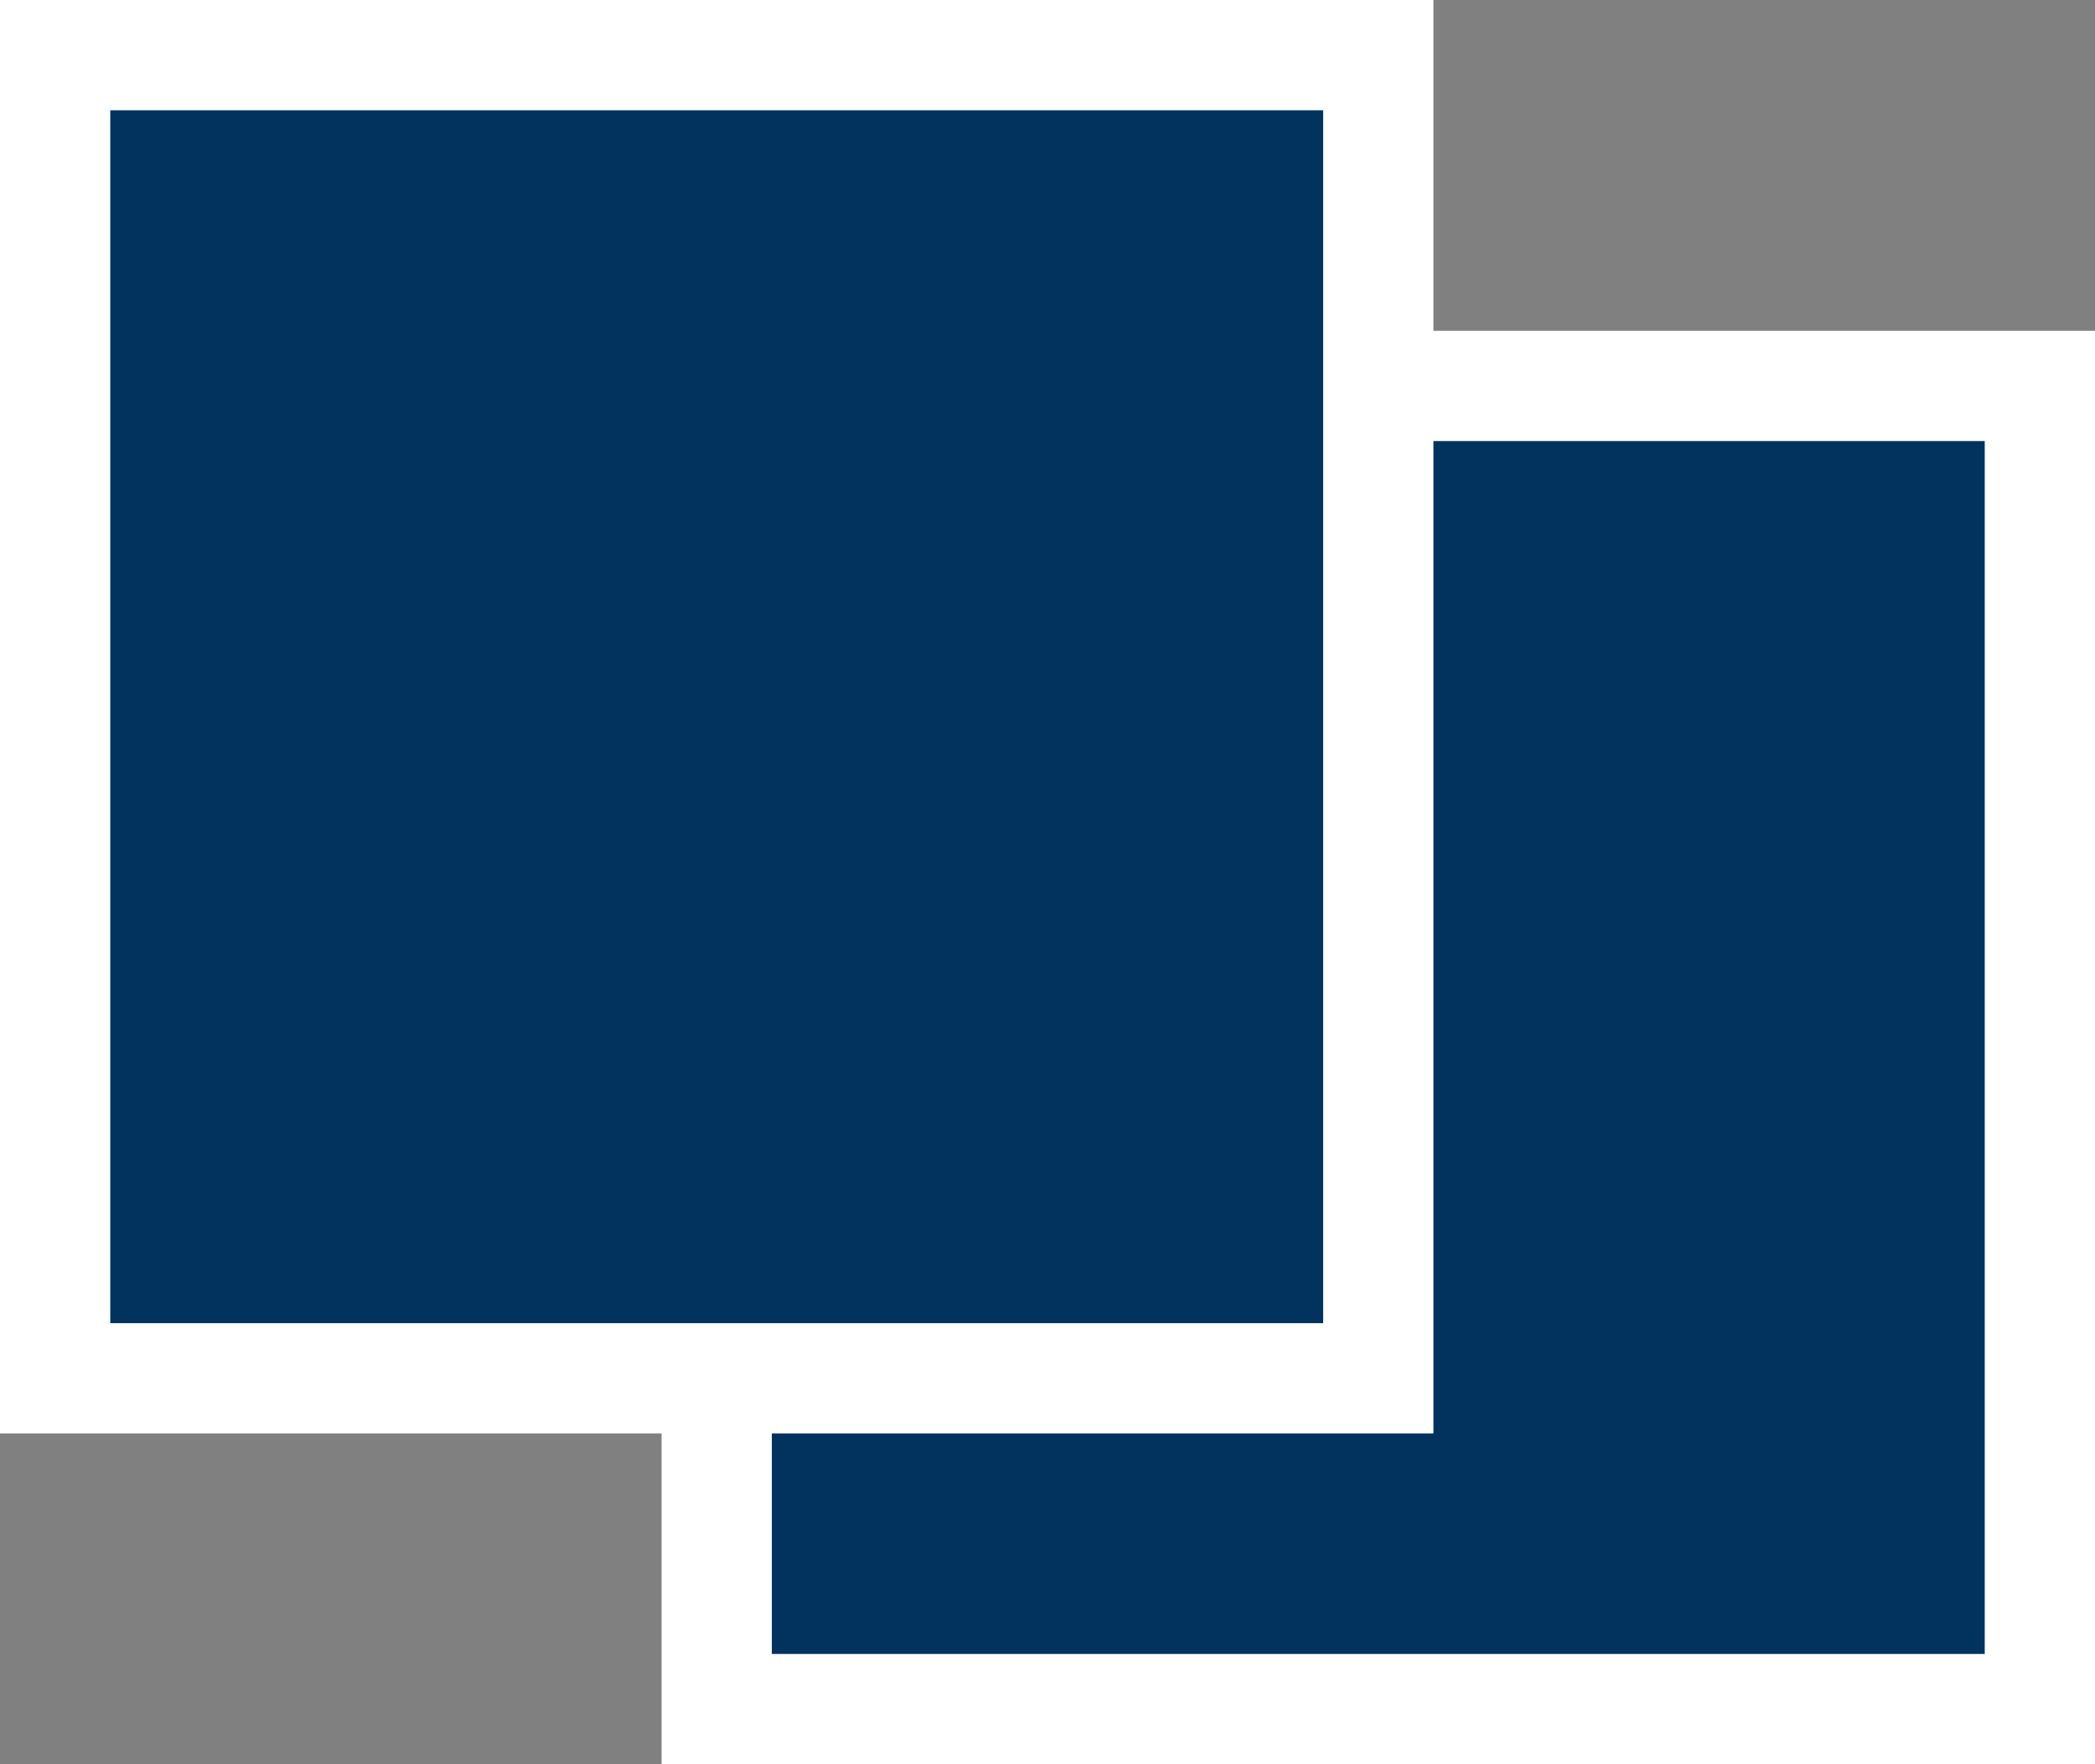 <svg xmlns="http://www.w3.org/2000/svg" width="19" height="16" viewBox="0 0 19 16" fill="none"><rect x="0" y="0" width="19" height="16" fill="#808080" stroke="none"/><rect x="6.5" y="3.5" width="12" height="12" fill="#02325E" stroke="white"></rect><rect x="0.5" y="0.5" width="12" height="12" fill="#02325E" stroke="white"></rect></svg>